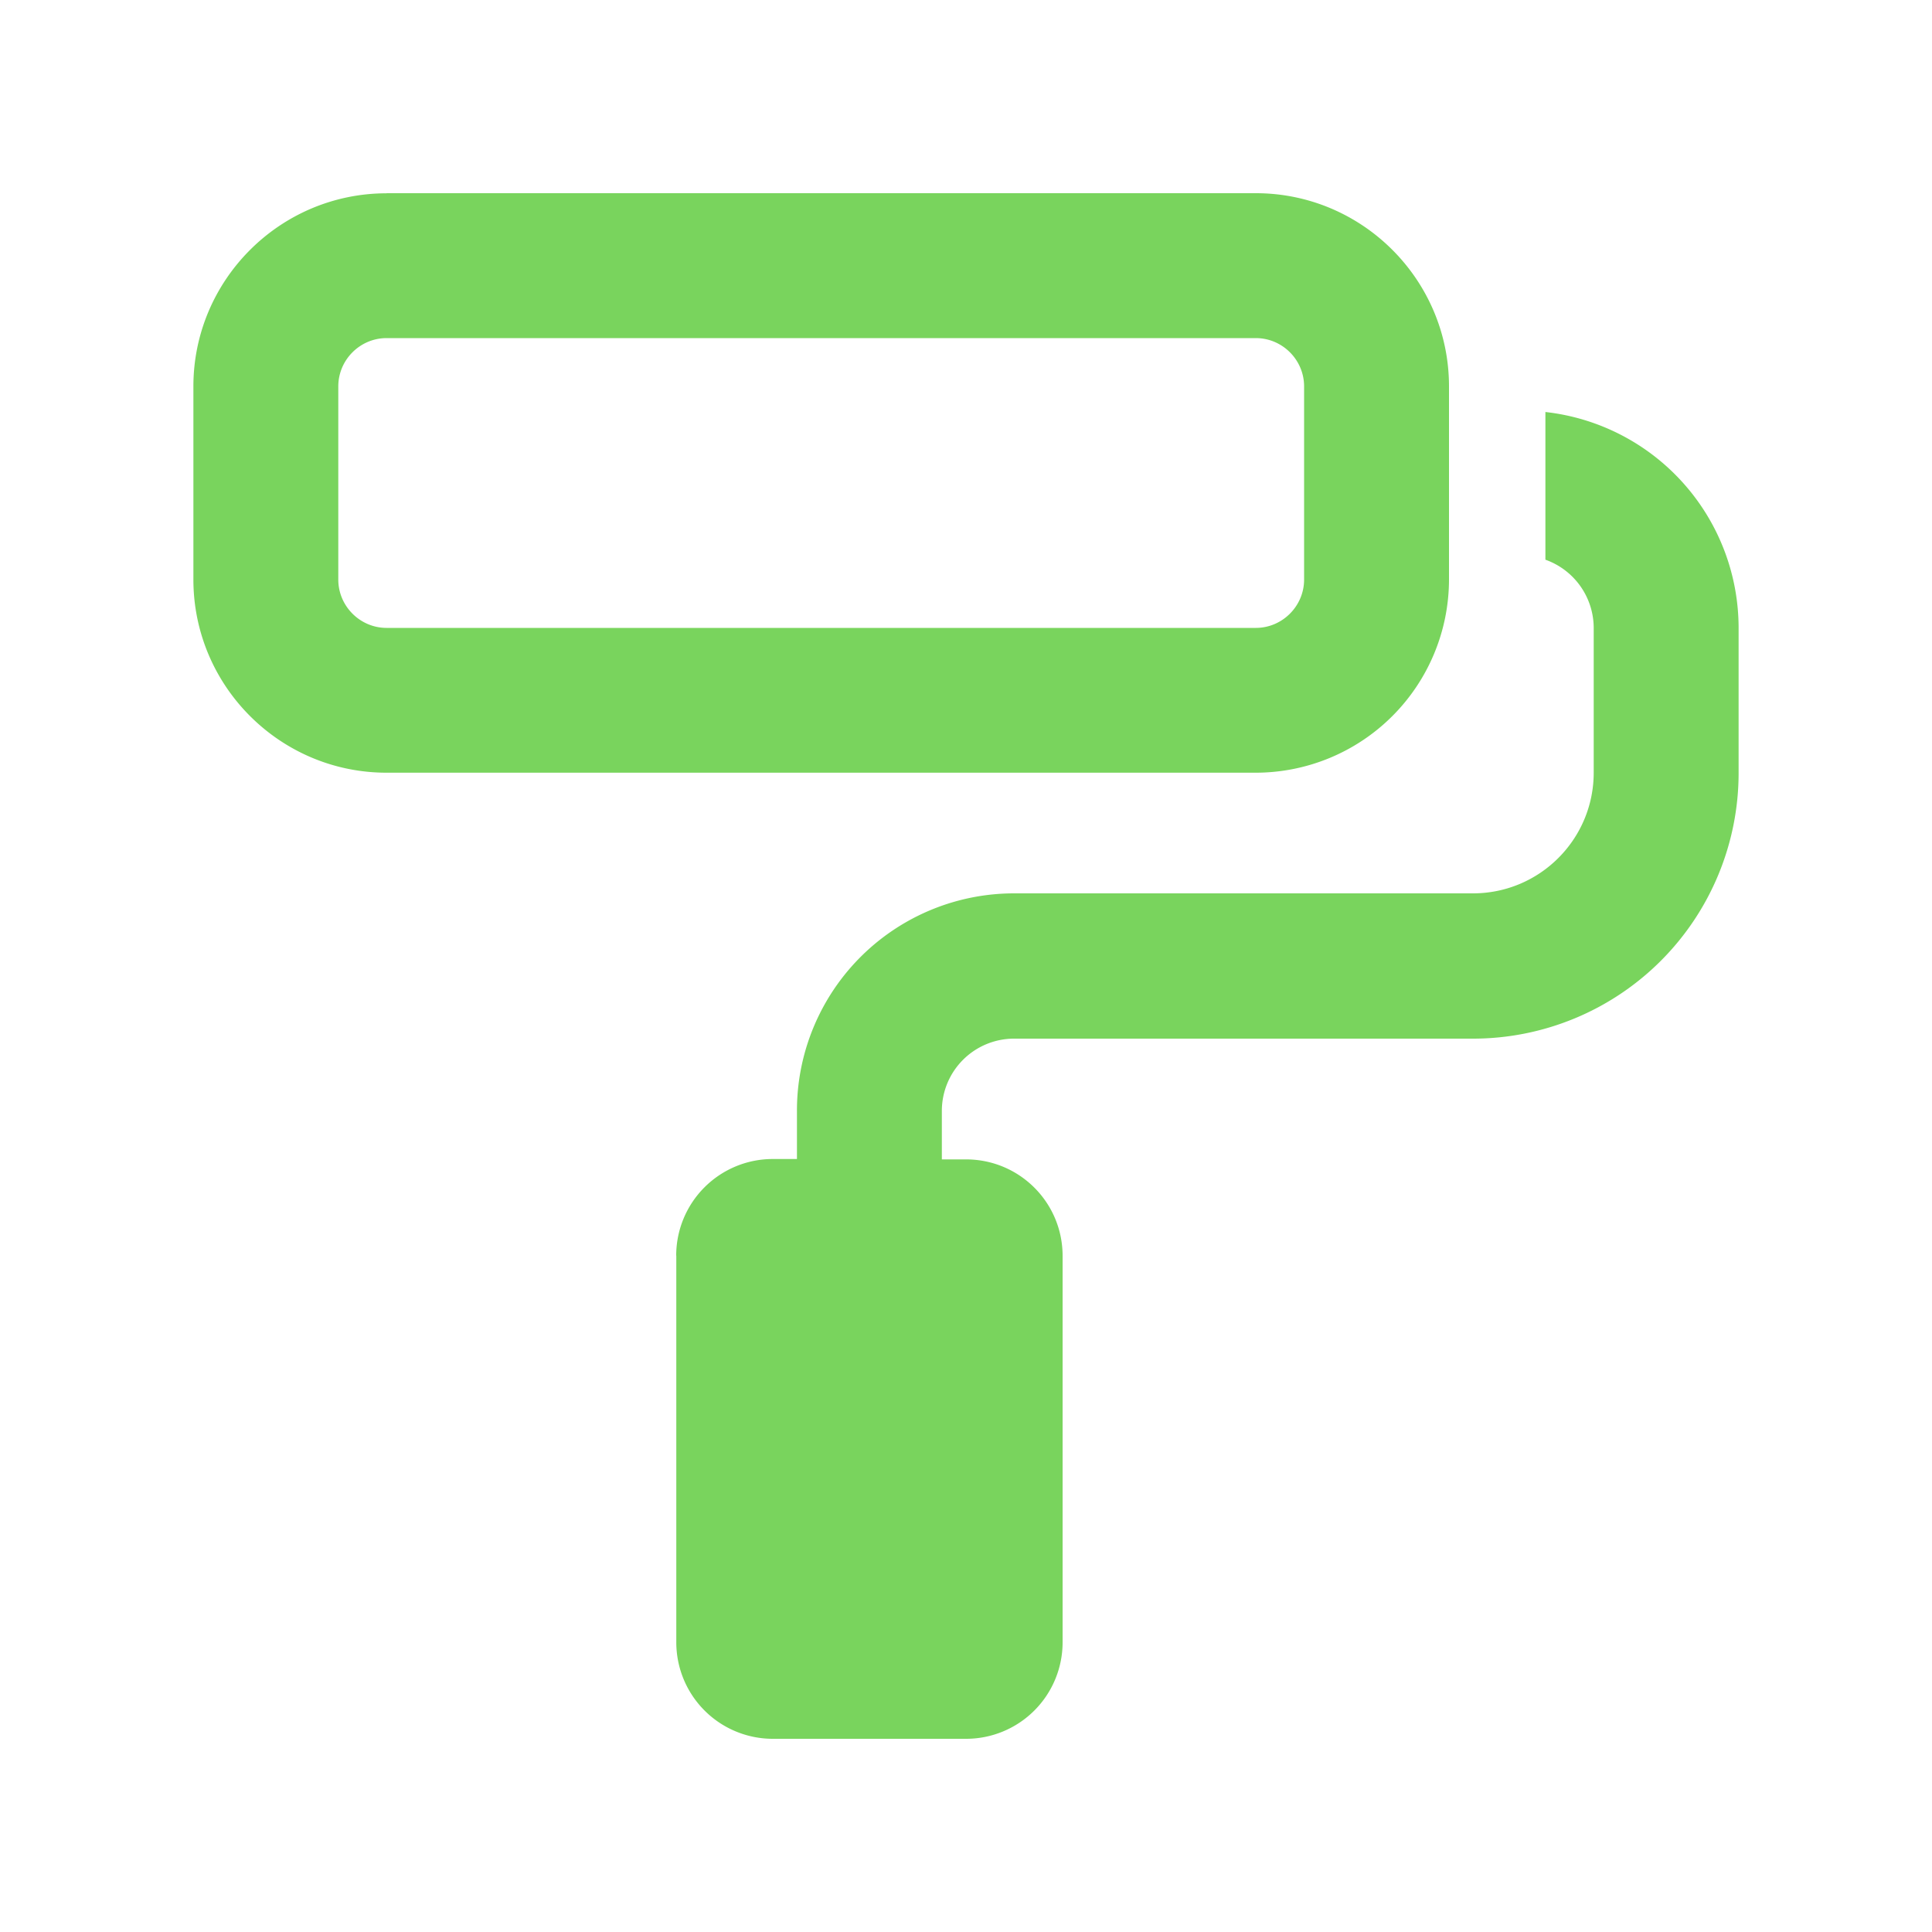 <svg xmlns="http://www.w3.org/2000/svg" width="20" height="20" fill="none"><path fill="#79D45D" d="M13 3.5H4.002c-.275 0-.5.225-.5.5v2c0 .274.225.5.5.5H13c.275 0 .5-.226.5-.5V4c0-.275-.225-.5-.5-.5ZM4.002 2H13c1.103 0 2 .897 2 2v2a2.002 2.002 0 0 1-2 1.999H4.002c-1.103 0-2-.897-2-2V4c0-1.102.897-1.999 2-1.999ZM7 12.998a1 1 0 0 1 1-1h.25v-.5a2.248 2.248 0 0 1 2.25-2.25h4.748c.69 0 1.25-.559 1.25-1.25V6.5a.751.751 0 0 0-.5-.706V4.265a2.25 2.25 0 0 1 2 2.237v1.5a2.75 2.75 0 0 1-2.75 2.75H10.5a.748.748 0 0 0-.75.75v.5H10c.553 0 1 .446 1 .999v4A.999.999 0 0 1 10 18H8a.999.999 0 0 1-.999-1v-4.002Z"/></svg>